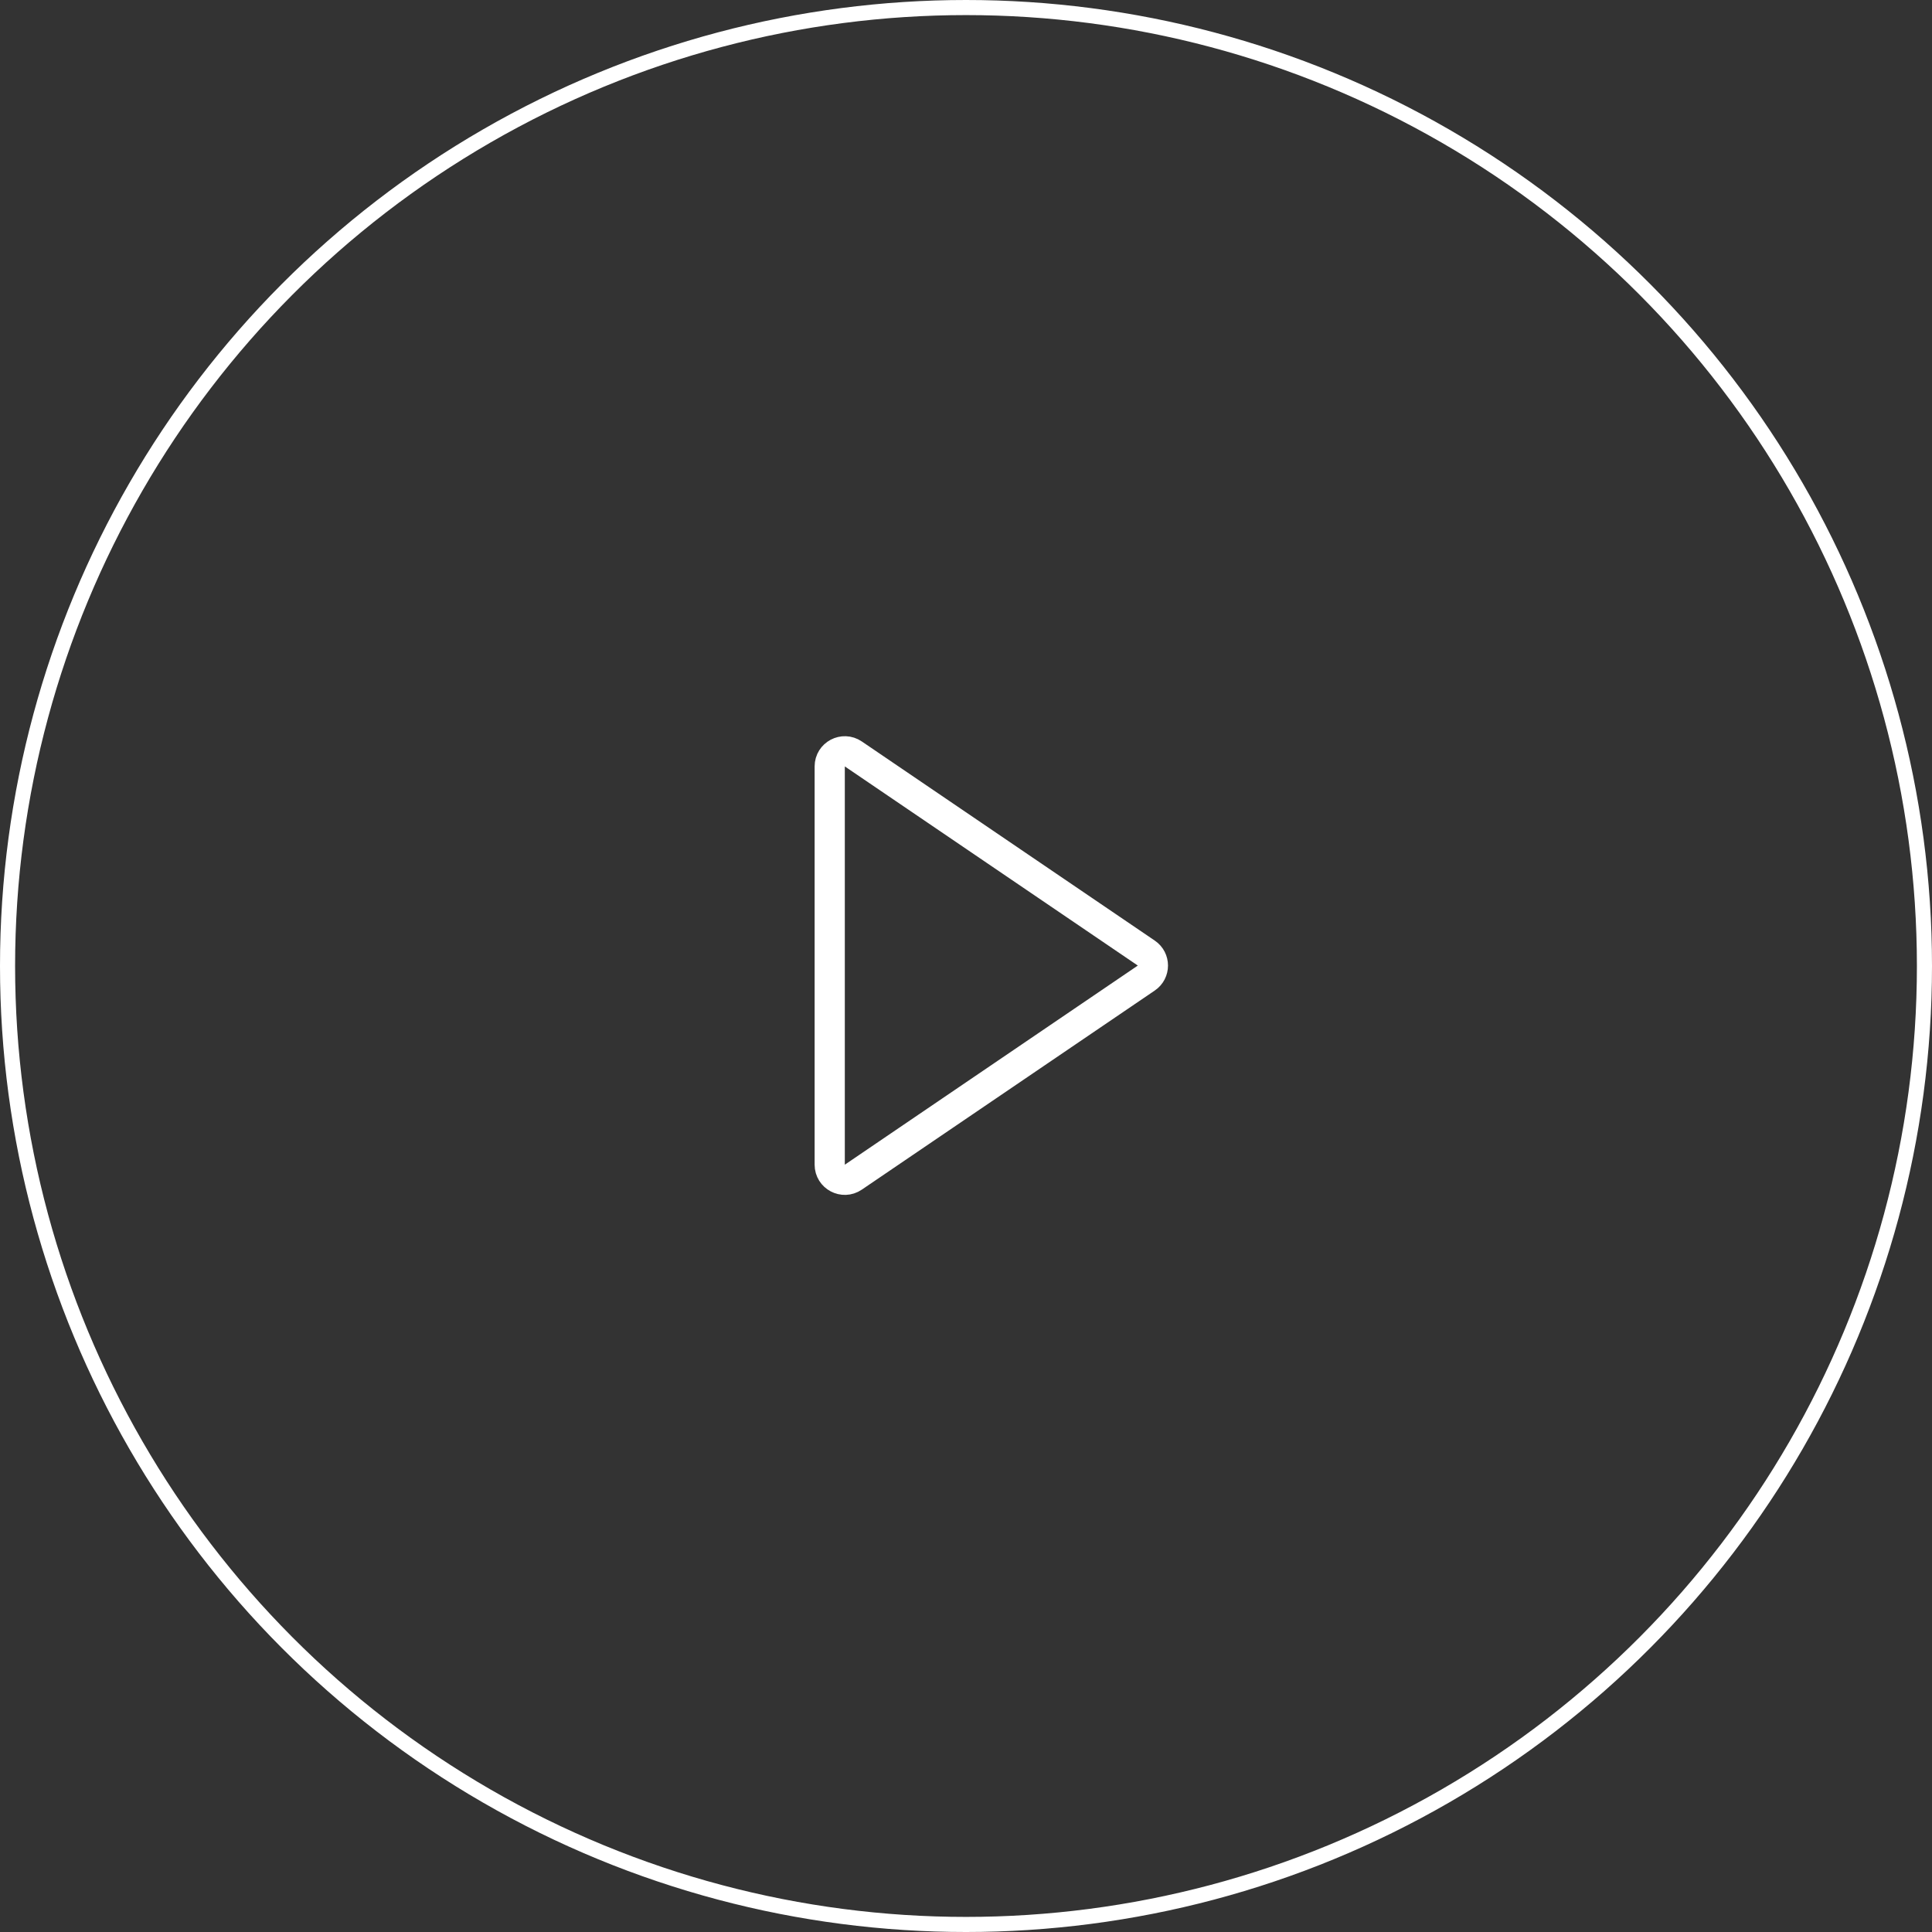 <svg width="128" height="128" viewBox="0 0 128 128" fill="none" xmlns="http://www.w3.org/2000/svg">
<rect x="0" y="0" width="128" height="128" fill="#333333" stroke="none"/>
<path d="M56.533 49.95L75.945 63.144C76.529 63.54 76.529 64.401 75.945 64.798L56.533 77.991C55.869 78.442 54.971 77.966 54.971 77.164L54.971 50.777C54.971 49.975 55.869 49.499 56.533 49.95Z" stroke="white" stroke-width="2"/>
<circle cx="64" cy="64" r="63.5" stroke="white"/>
</svg>
